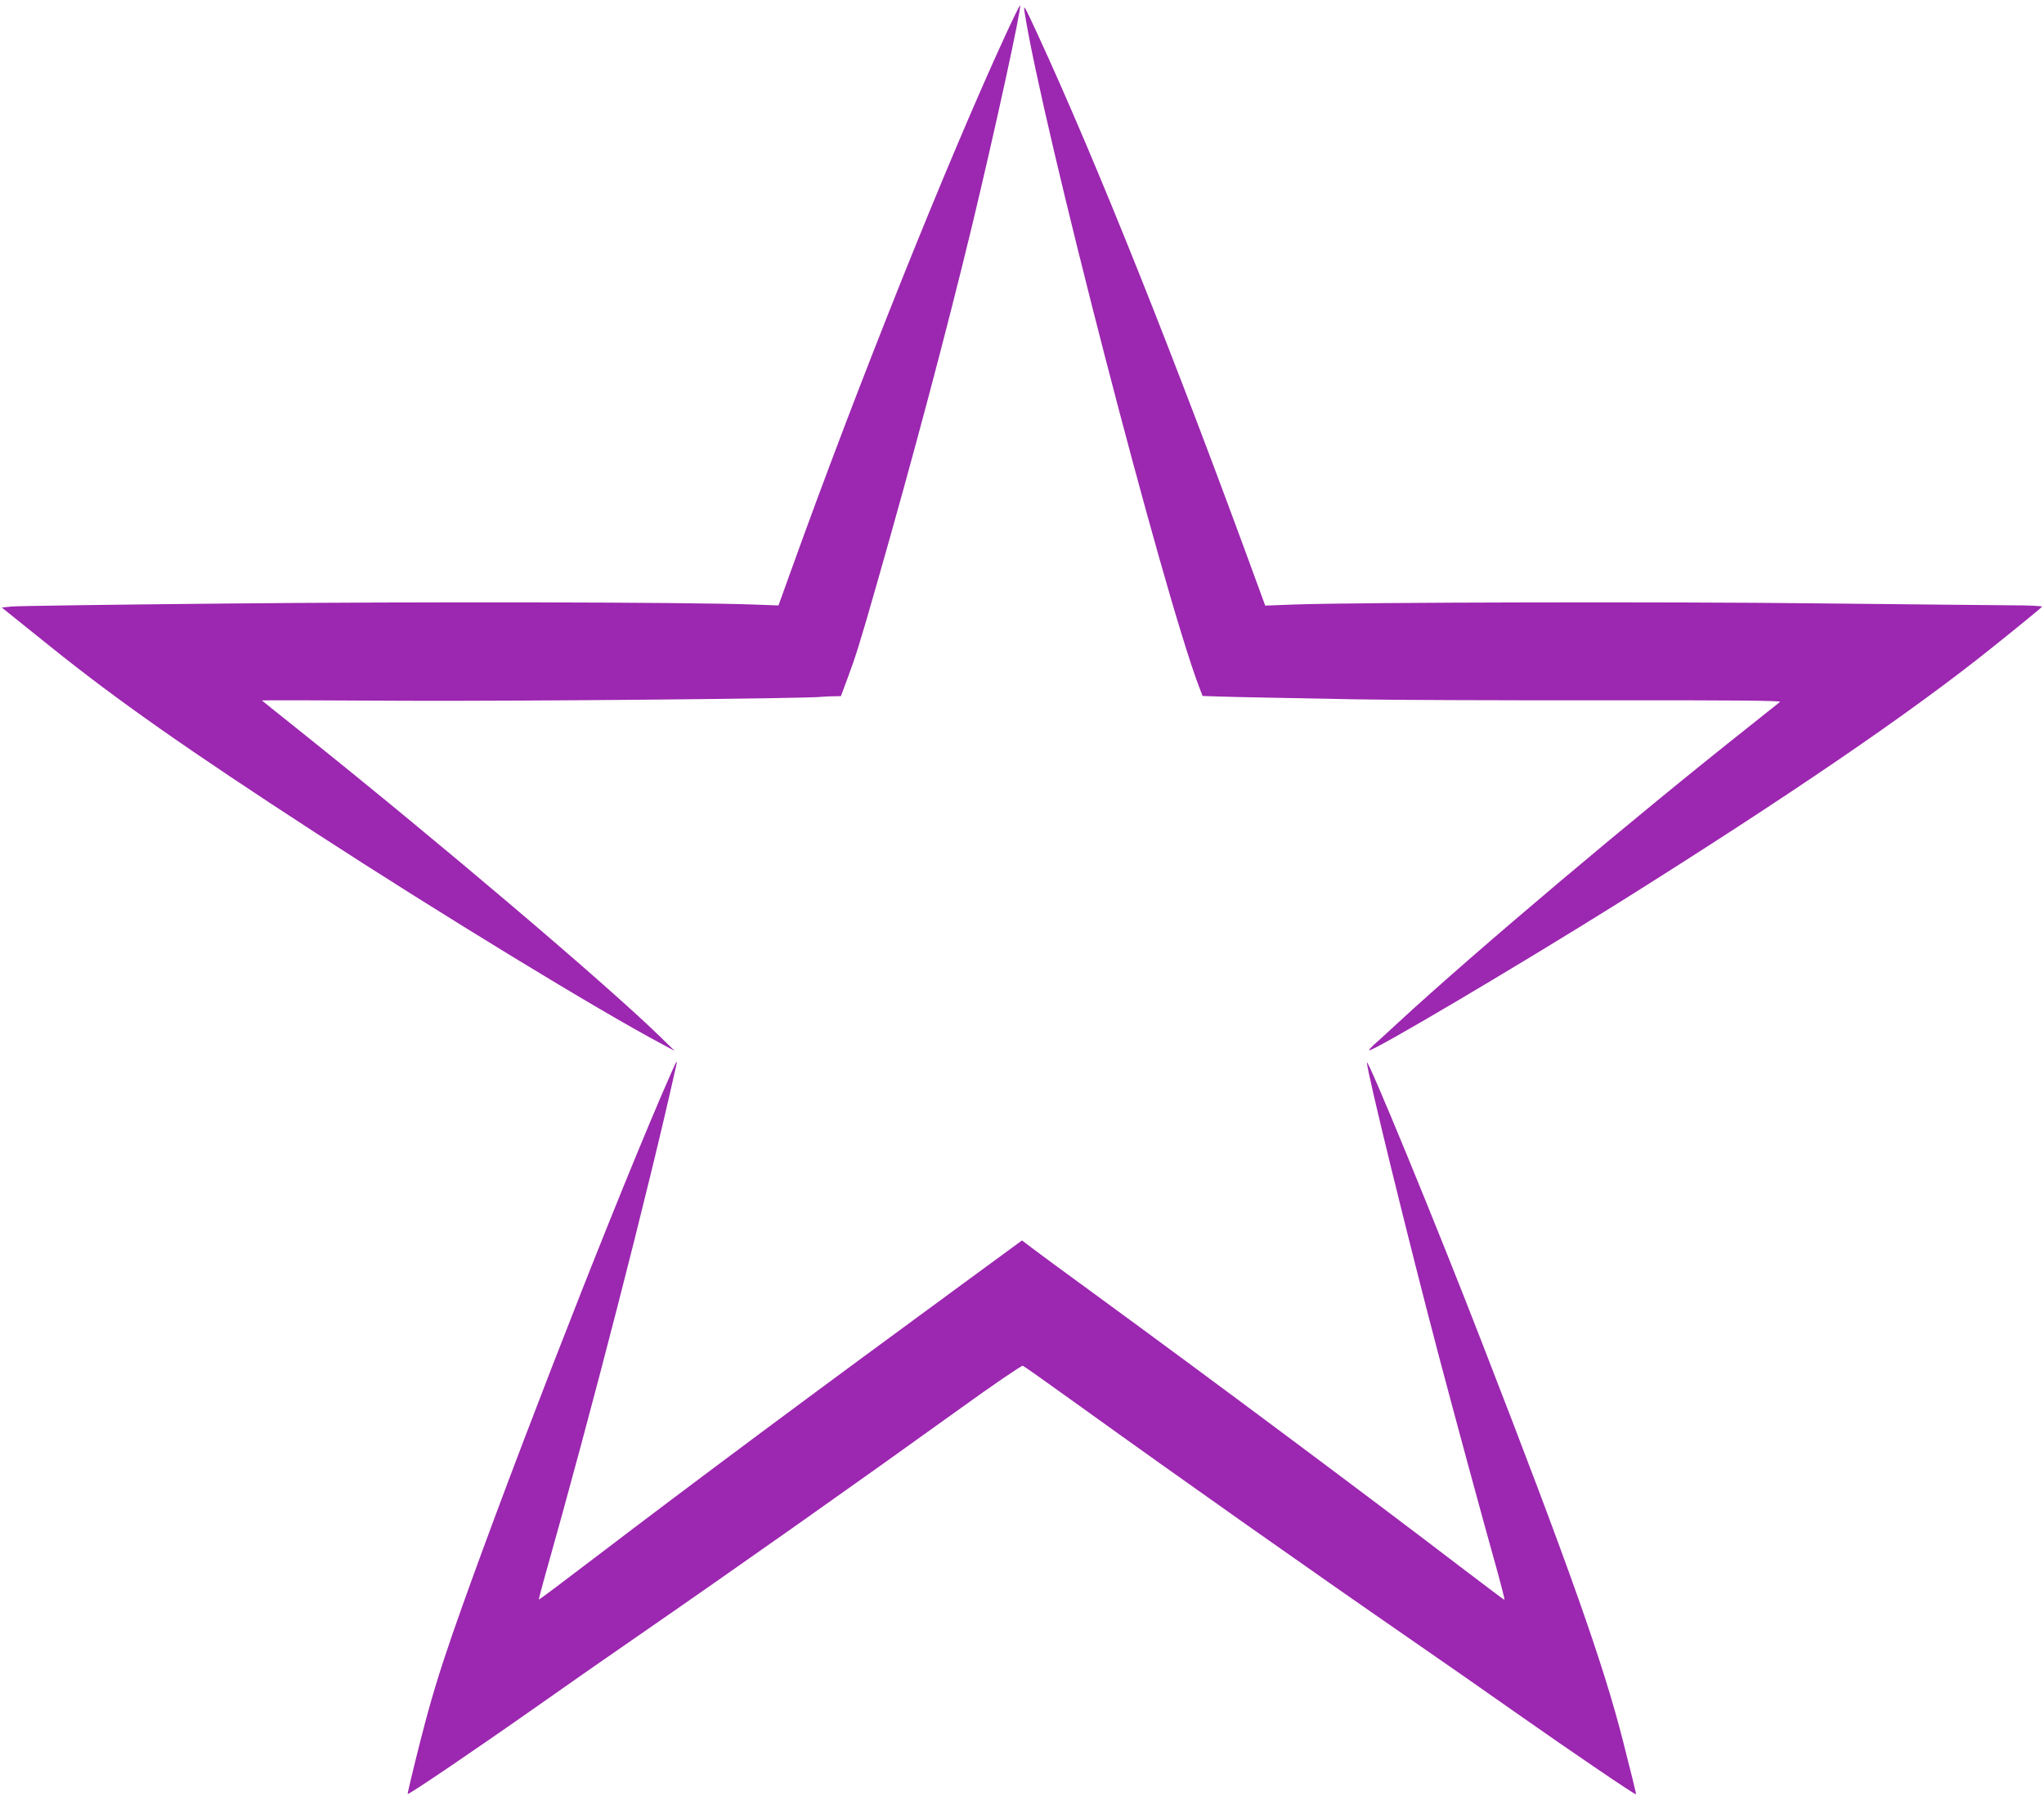 <?xml version="1.0" standalone="no"?>
<!DOCTYPE svg PUBLIC "-//W3C//DTD SVG 20010904//EN"
 "http://www.w3.org/TR/2001/REC-SVG-20010904/DTD/svg10.dtd">
<svg version="1.0" xmlns="http://www.w3.org/2000/svg"
 width="1280pt" height="1125pt" viewBox="0 0 1280 1125"
 preserveAspectRatio="xMidYMid meet">
<g transform="translate(0,1125) scale(0.1,-0.1)"
fill="#9c27b0" stroke="none">
<path d="M6295 11027 c-369 -803 -921 -2182 -1336 -3336 l-84 -233 -165 6
c-415 15 -2093 18 -3300 6 -707 -7 -1311 -15 -1342 -19 l-57 -6 310 -249 c412
-331 852 -640 1652 -1160 793 -515 1771 -1112 2172 -1325 l80 -43 -90 88
c-338 330 -1382 1216 -2222 1888 -150 120 -273 218 -273 219 0 2 404 1 897 -2
738 -3 2556 14 2613 25 8 1 38 3 65 3 l51 1 42 113 c49 131 76 216 182 587
228 797 434 1572 595 2237 143 594 314 1377 303 1389 -3 2 -44 -83 -93 -189z"/>
<path d="M6416 11175 c109 -703 867 -3634 1093 -4227 l22 -57 92 -3 c51 -2
184 -5 297 -7 113 -2 369 -7 570 -11 201 -4 883 -7 1517 -6 845 1 1149 -2
1140 -10 -7 -6 -91 -73 -187 -149 -733 -580 -1724 -1416 -2210 -1865 -63 -59
-130 -119 -148 -135 -17 -16 -30 -30 -28 -33 14 -14 937 532 1563 924 1061
666 1824 1186 2333 1594 173 138 316 256 318 260 2 5 -90 9 -205 9 -114 1
-651 6 -1193 12 -944 11 -2870 7 -3281 -7 l-186 -7 -38 104 c-528 1448 -1013
2662 -1388 3476 -83 179 -89 191 -81 138z"/>
<path d="M4137 4378 c-365 -854 -1008 -2512 -1302 -3358 -88 -256 -136 -413
-201 -668 -47 -184 -83 -336 -81 -338 6 -6 428 280 827 561 173 122 441 309
595 415 660 456 1389 971 2024 1428 216 156 399 281 406 278 7 -2 165 -114
351 -248 656 -472 1433 -1020 2074 -1463 190 -131 487 -338 660 -460 353 -248
750 -518 755 -513 2 2 -34 149 -80 328 -123 486 -338 1094 -890 2515 -280 723
-714 1777 -715 1740 -1 -50 259 -1112 451 -1840 101 -381 261 -973 362 -1333
29 -105 51 -192 48 -192 -3 0 -127 94 -276 207 -582 445 -1555 1171 -2290
1708 -187 136 -366 268 -397 292 l-58 44 -337 -247 c-984 -721 -1703 -1256
-2342 -1743 -189 -144 -344 -261 -346 -259 -2 2 13 57 31 123 298 1053 654
2436 829 3223 3 12 4 22 1 22 -2 0 -47 -100 -99 -222z"/>
</g>
</svg>
